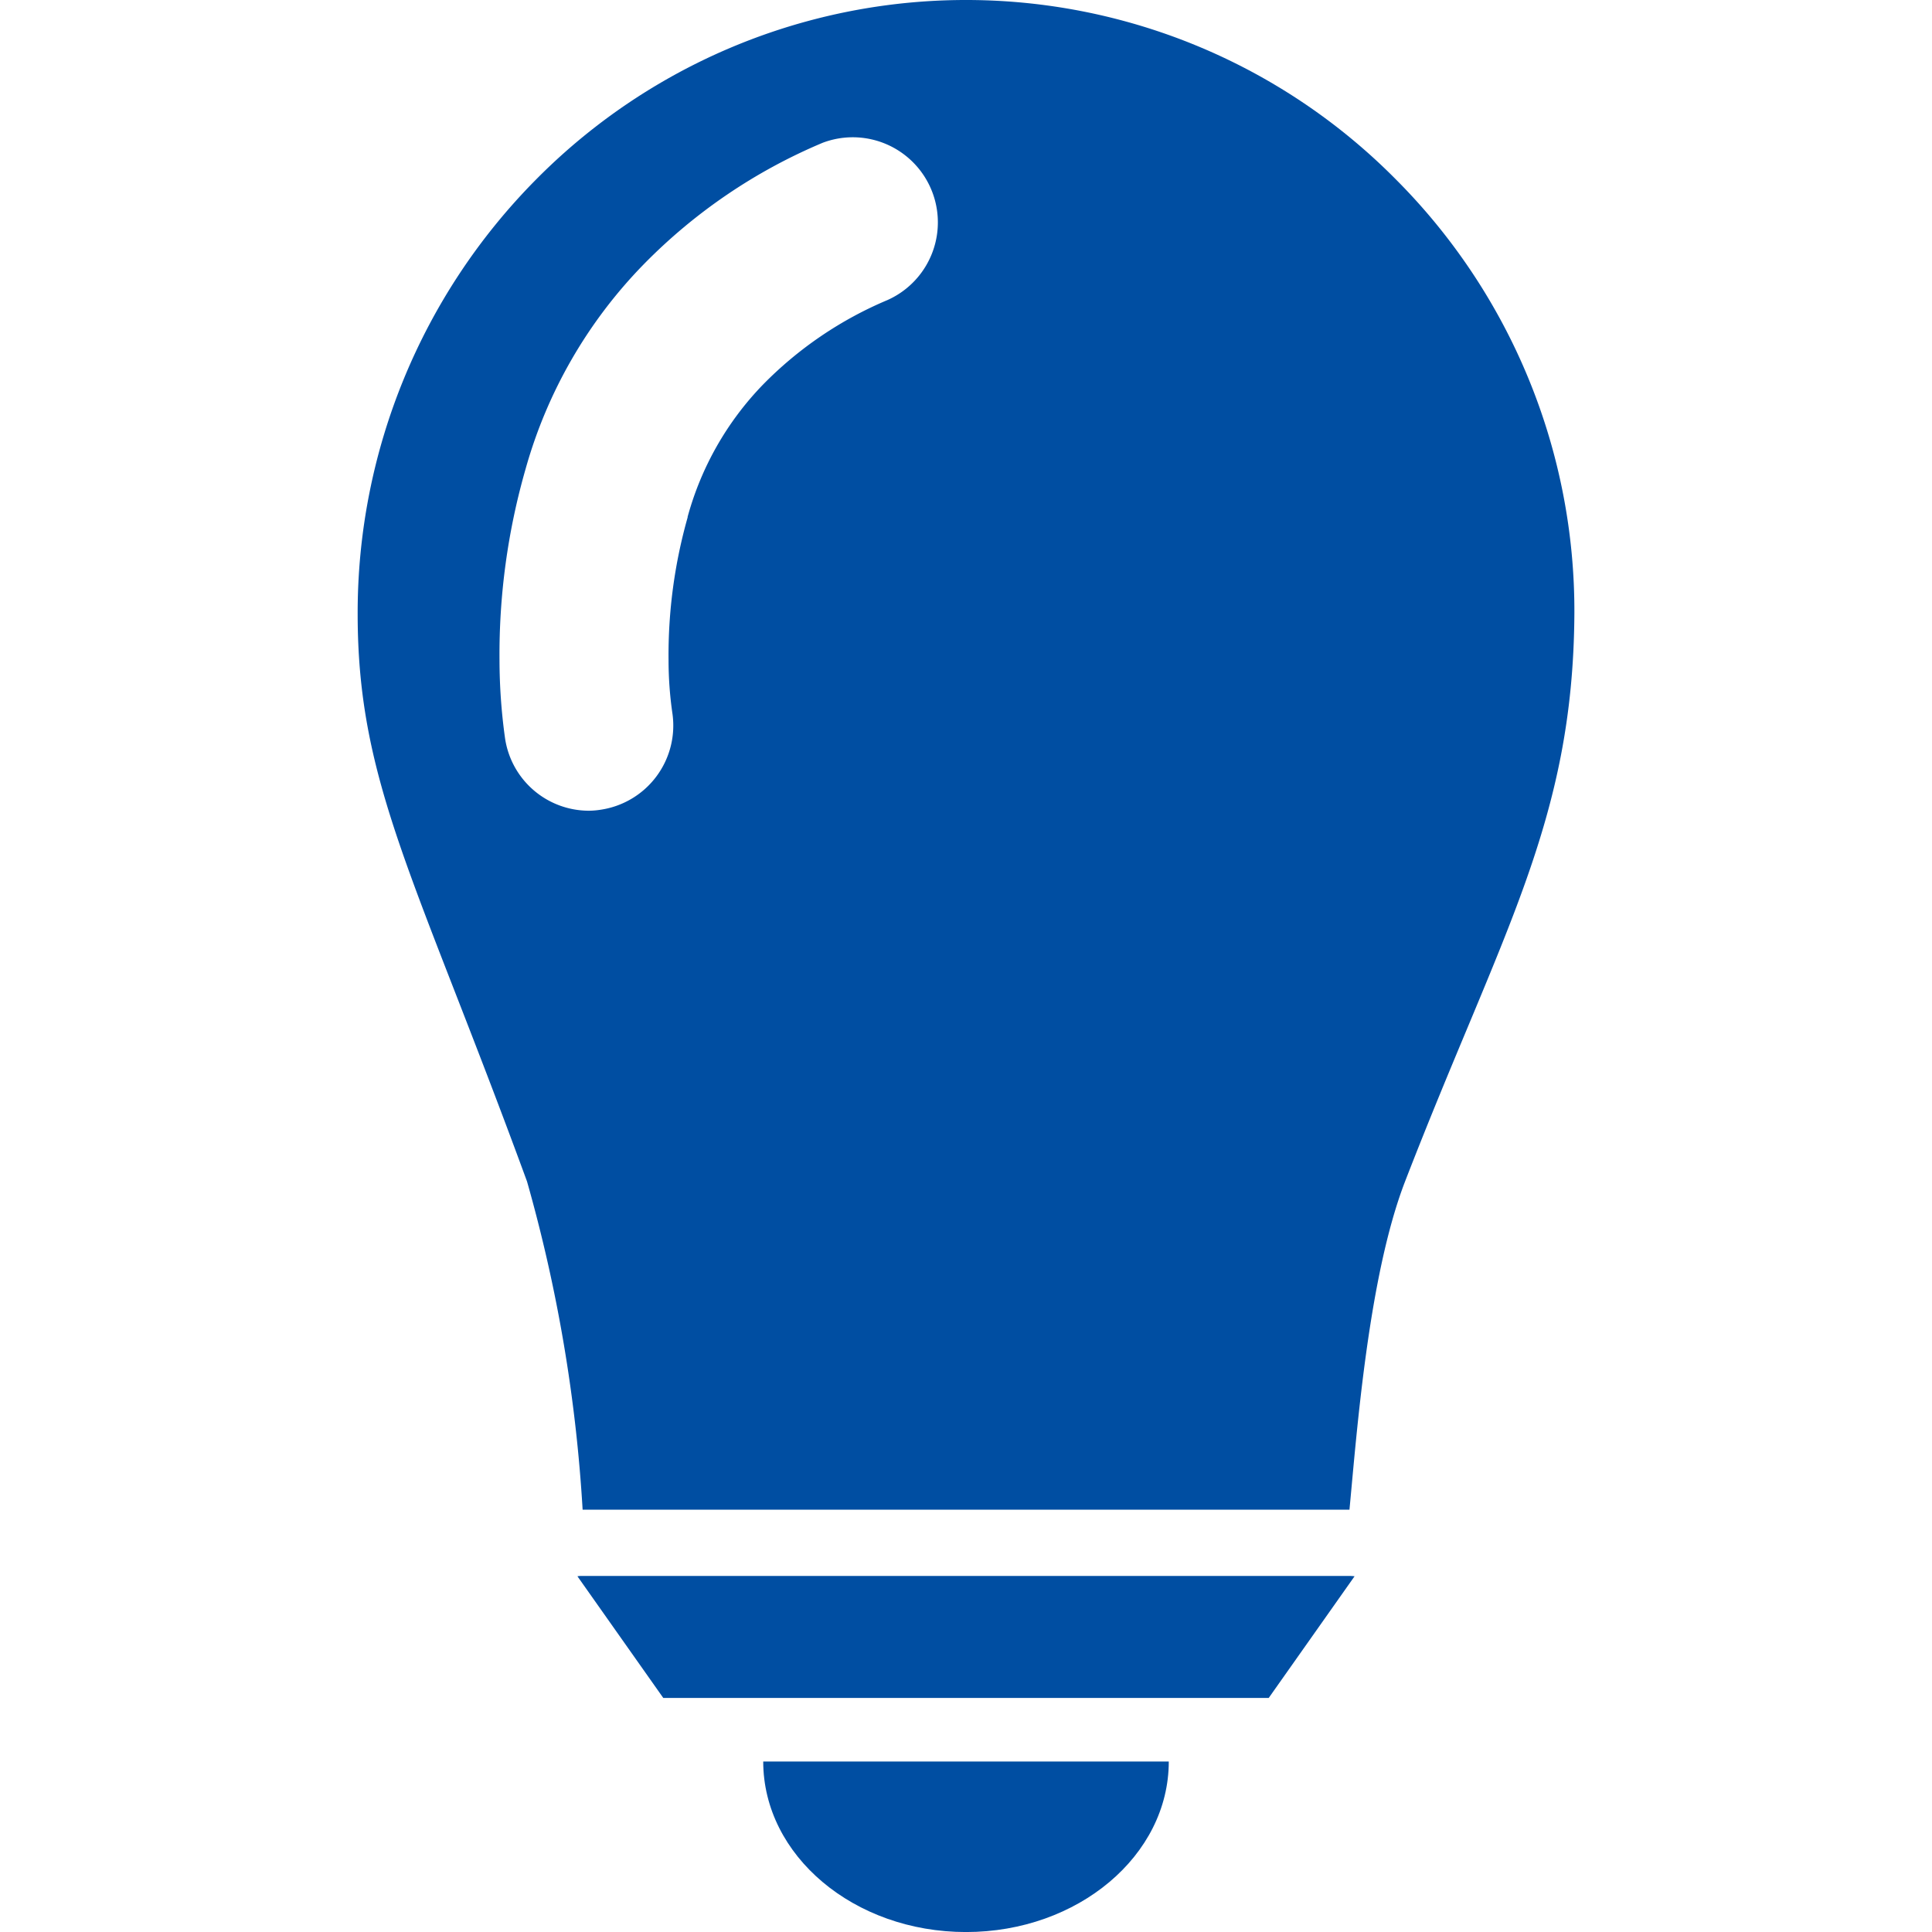 <svg xmlns="http://www.w3.org/2000/svg" xmlns:xlink="http://www.w3.org/1999/xlink" width="48" height="48" viewBox="0 0 48 48">
  <defs>
    <clipPath id="clip-path">
      <rect id="長方形_2147" data-name="長方形 2147" width="48" height="48" transform="translate(-4273 1543)" fill="#fff"/>
    </clipPath>
  </defs>
  <g id="マスクグループ_3" data-name="マスクグループ 3" transform="translate(4273 -1543)" clip-path="url(#clip-path)">
    <g id="category_11" transform="translate(-4342.449 1543.001)">
      <path id="パス_802" data-name="パス 802" d="M127.363,350.687a.563.563,0,0,0-.113.008l2.133,3.023h15.042l2.133-3.023a1.059,1.059,0,0,0-.113-.008Z" transform="translate(-43.455 -311.534)" fill="#004ea2"/>
      <path id="パス_803" data-name="パス 803" d="M174.888,396.213c2.782,0,5.038-1.9,5.038-4.237H169.85C169.852,394.316,172.107,396.213,174.888,396.213Z" transform="translate(-81.439 -348.213)" fill="#004ea2"/>
      <path id="パス_804" data-name="パス 804" d="M104.135,4.462a15.023,15.023,0,0,0-21.371,0,15.283,15.283,0,0,0-4.429,10.791c0,4.214,1.442,6.55,4.208,14.1a37.966,37.966,0,0,1,1.381,8.154h19.052c.183-1.923.472-5.8,1.381-8.154,2.4-6.2,4.175-8.938,4.207-14.1a15.171,15.171,0,0,0-4.429-10.791Zm-17.6,8.385a12.551,12.551,0,0,0-.476,3.557,9.237,9.237,0,0,0,.095,1.313,2.114,2.114,0,0,1-1.786,2.4,1.9,1.9,0,0,1-.294.024,2.107,2.107,0,0,1-2.08-1.819,14.177,14.177,0,0,1-.135-1.915,16.7,16.7,0,0,1,.651-4.767,11.84,11.84,0,0,1,2.929-5.071,13.581,13.581,0,0,1,4.45-3.023A2.114,2.114,0,0,1,91.5,7.453,9.471,9.471,0,0,0,88.4,9.56a7.593,7.593,0,0,0-1.869,3.287Z" fill="#004ea2"/>
    </g>
  </g>
</svg>
